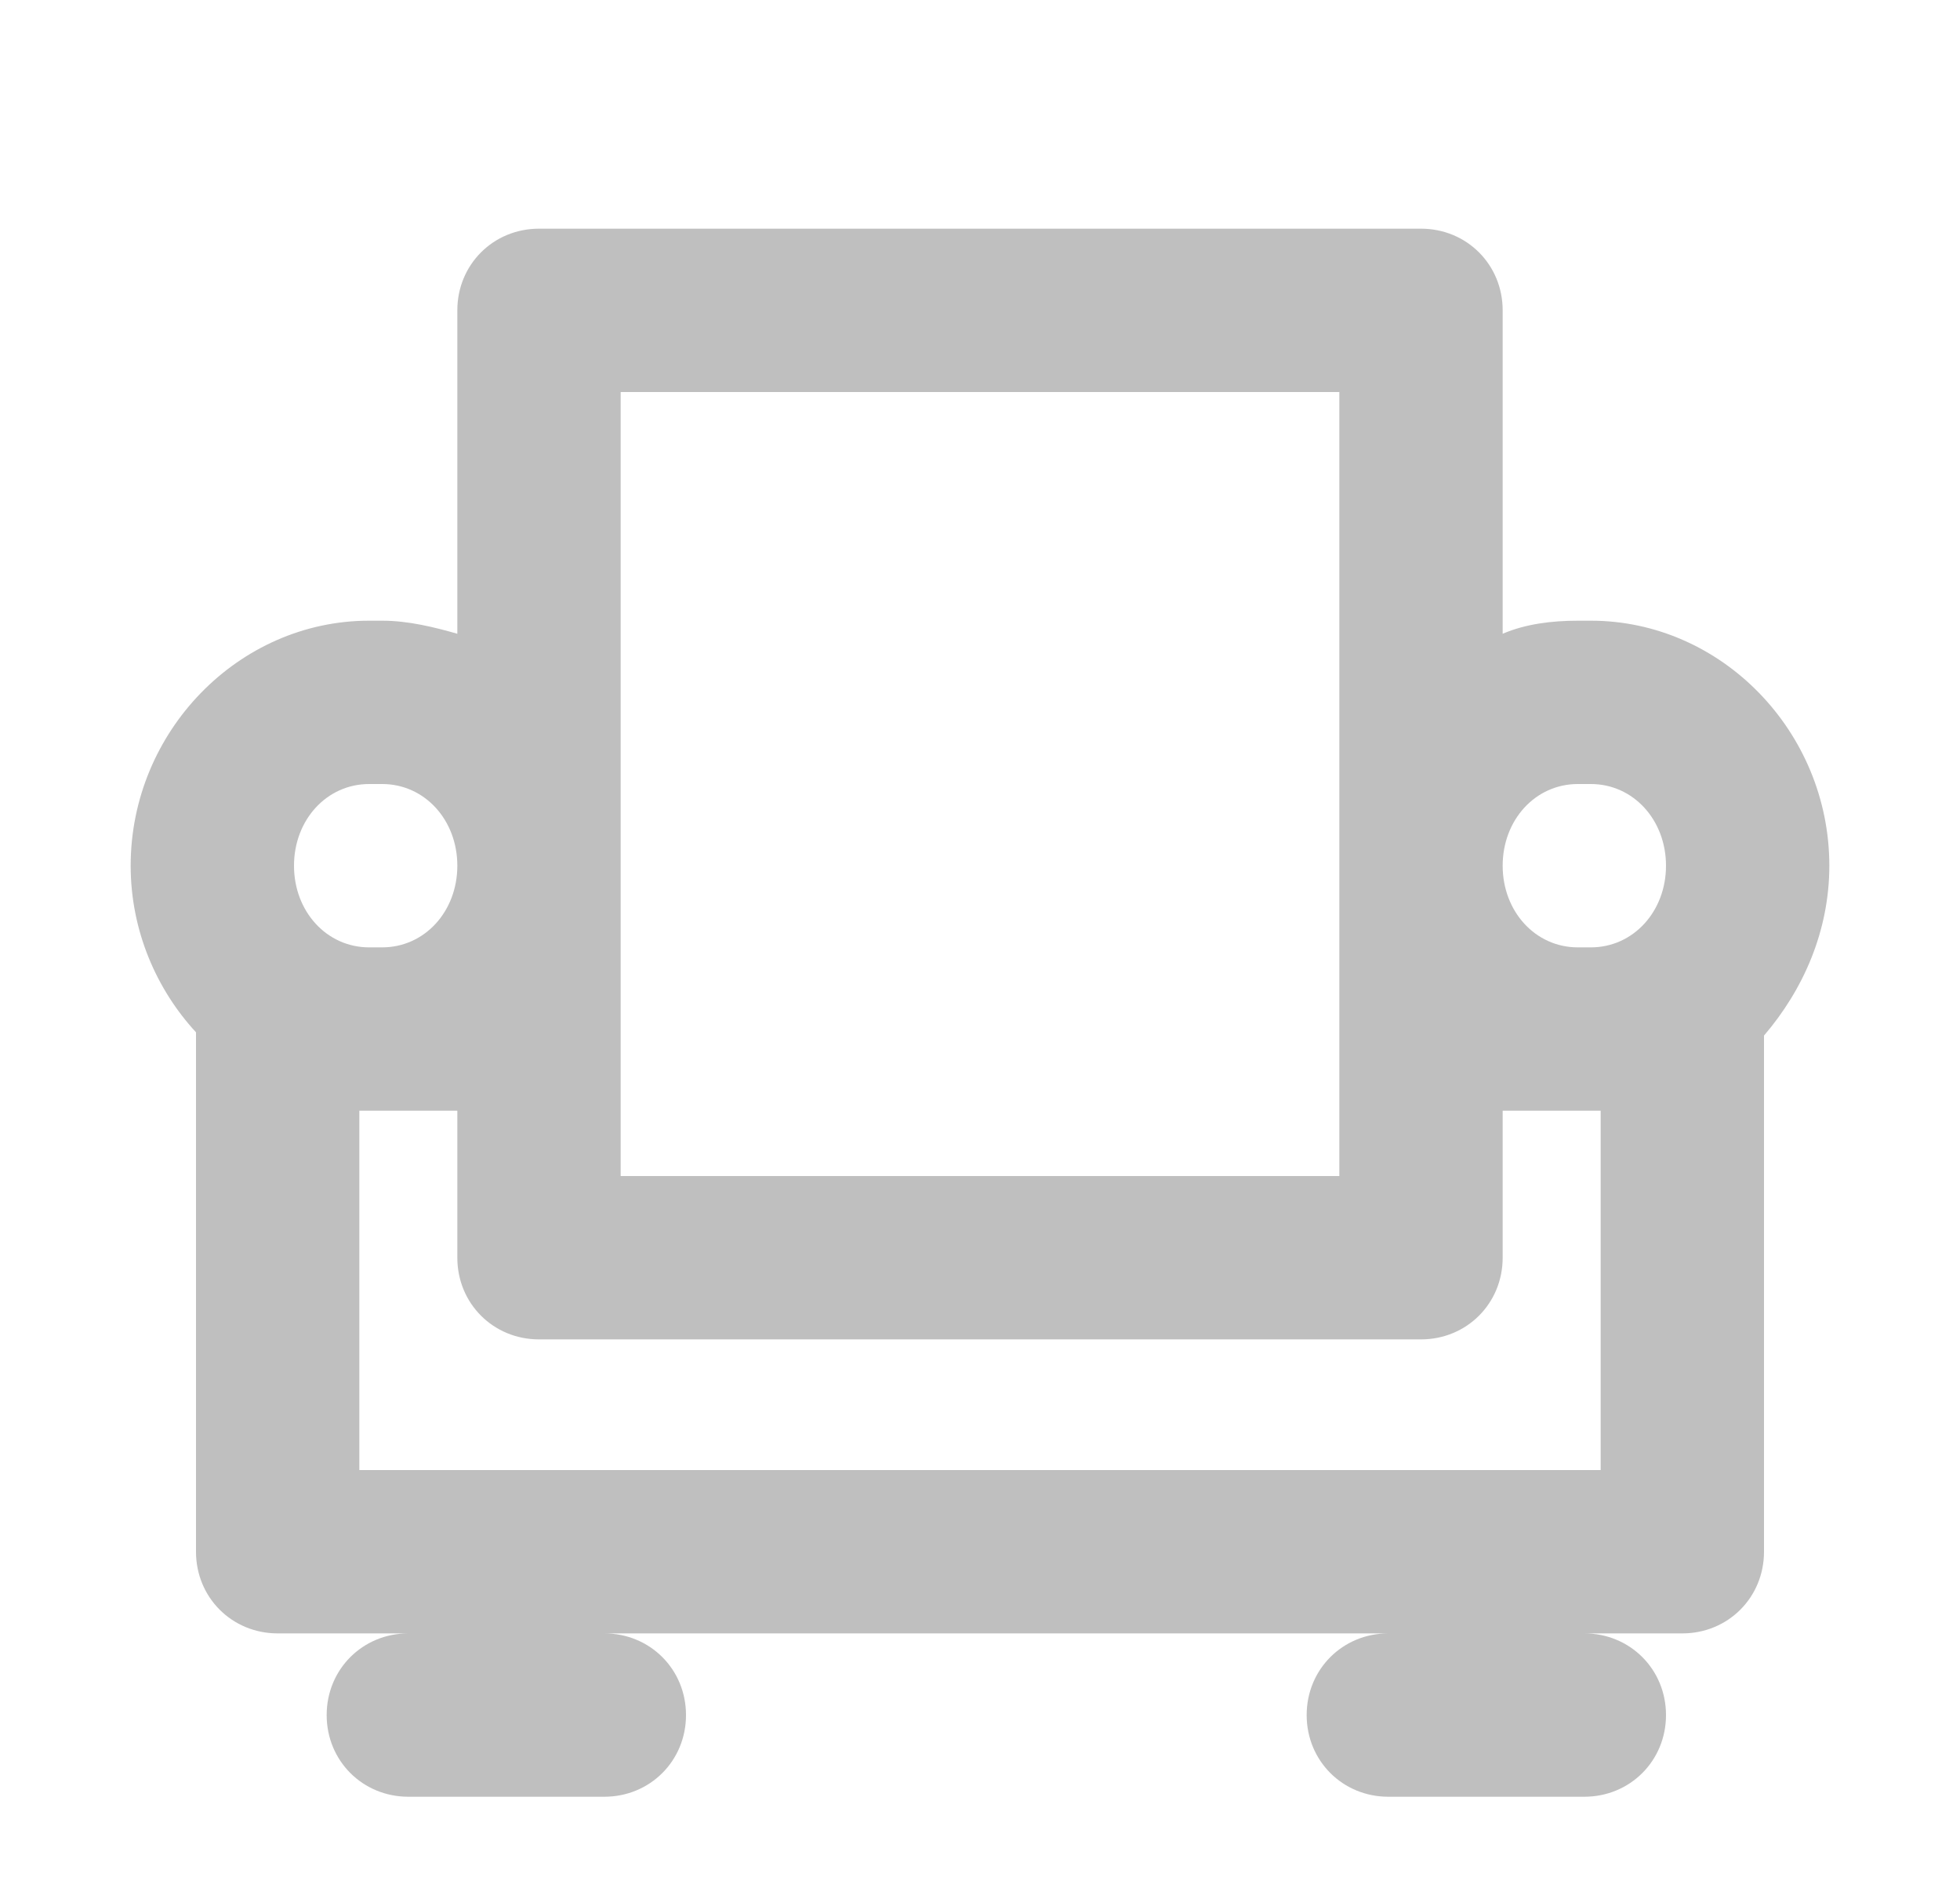 <?xml version="1.0" encoding="utf-8"?>
<!-- Generator: Adobe Illustrator 21.1.0, SVG Export Plug-In . SVG Version: 6.00 Build 0)  -->
<svg version="1.1" xmlns="http://www.w3.org/2000/svg" xmlns:xlink="http://www.w3.org/1999/xlink" x="0px" y="0px"
	 viewBox="0 0 60 58" style="enable-background:new 0 0 60 58;" xml:space="preserve">
<style type="text/css">
	.st0{fill:none;stroke:#1D1D1B;stroke-width:5;stroke-linecap:round;stroke-linejoin:round;stroke-miterlimit:10;}
	.st1{fill:none;stroke:#000000;stroke-width:2;stroke-linecap:round;stroke-linejoin:round;stroke-miterlimit:10;}
	.st2{fill:none;stroke:#1D1D1B;stroke-width:3;stroke-linecap:round;stroke-linejoin:round;stroke-miterlimit:10;}
	.st3{fill:none;stroke:#1D1D1B;stroke-linecap:round;stroke-linejoin:round;stroke-miterlimit:10;}
	.st4{fill:none;stroke:#1D1D1B;stroke-width:2;stroke-linecap:round;stroke-linejoin:round;stroke-miterlimit:10;}
	.st5{fill:#272727;}
	.st6{fill:#BFBFBF;}
	.st7{fill:#272E74;}
	.st8{fill:#344290;}
	.st9{fill:#FFFFFF;}
	.st10{fill:#EEC109;}
	.st11{fill:#E2007A;}
	.st12{fill:#858585;}
	.st13{fill:#8BB63A;}
</style>
<g id="Layer_5">
</g>
<g id="Layer_1">
	<g id="szczala_3_1_">
	</g>
	<g id="szczala_3">
	</g>
	<g id="zwijak">
	</g>
	<path class="st6" d="M56,26.5c0-4.1-3.3-7.5-7.3-7.5h-0.4c-0.8,0-1.6,0.1-2.3,0.4V9.5C46,8.1,44.9,7,43.5,7h-27
		C15.1,7,14,8.1,14,9.5v9.9c-0.7-0.2-1.5-0.4-2.3-0.4h-0.4c-4,0-7.3,3.4-7.3,7.5c0,2,0.8,3.8,2,5.1v15.9C6,48.9,7.1,50,8.5,50h4
		c-1.4,0-2.5,1.1-2.5,2.5s1.1,2.5,2.5,2.5h6c1.4,0,2.5-1.1,2.5-2.5S19.9,50,18.5,50h24c-1.4,0-2.5,1.1-2.5,2.5s1.1,2.5,2.5,2.5h6
		c1.4,0,2.5-1.1,2.5-2.5S49.9,50,48.5,50h3c1.4,0,2.5-1.1,2.5-2.5V31.7C55.2,30.3,56,28.5,56,26.5z M48.3,24h0.4
		c1.3,0,2.3,1.1,2.3,2.5S50,29,48.7,29h-0.4C47,29,46,27.9,46,26.5S47,24,48.3,24z M19,12h22v24H19V12z M11.3,24h0.4
		c1.3,0,2.3,1.1,2.3,2.5S13,29,11.7,29h-0.4C10,29,9,27.9,9,26.5S10,24,11.3,24z M49,45H11V34h3v4.5c0,1.4,1.1,2.5,2.5,2.5h27
		c1.4,0,2.5-1.1,2.5-2.5V34h3V45z"/>
</g>
</svg>
